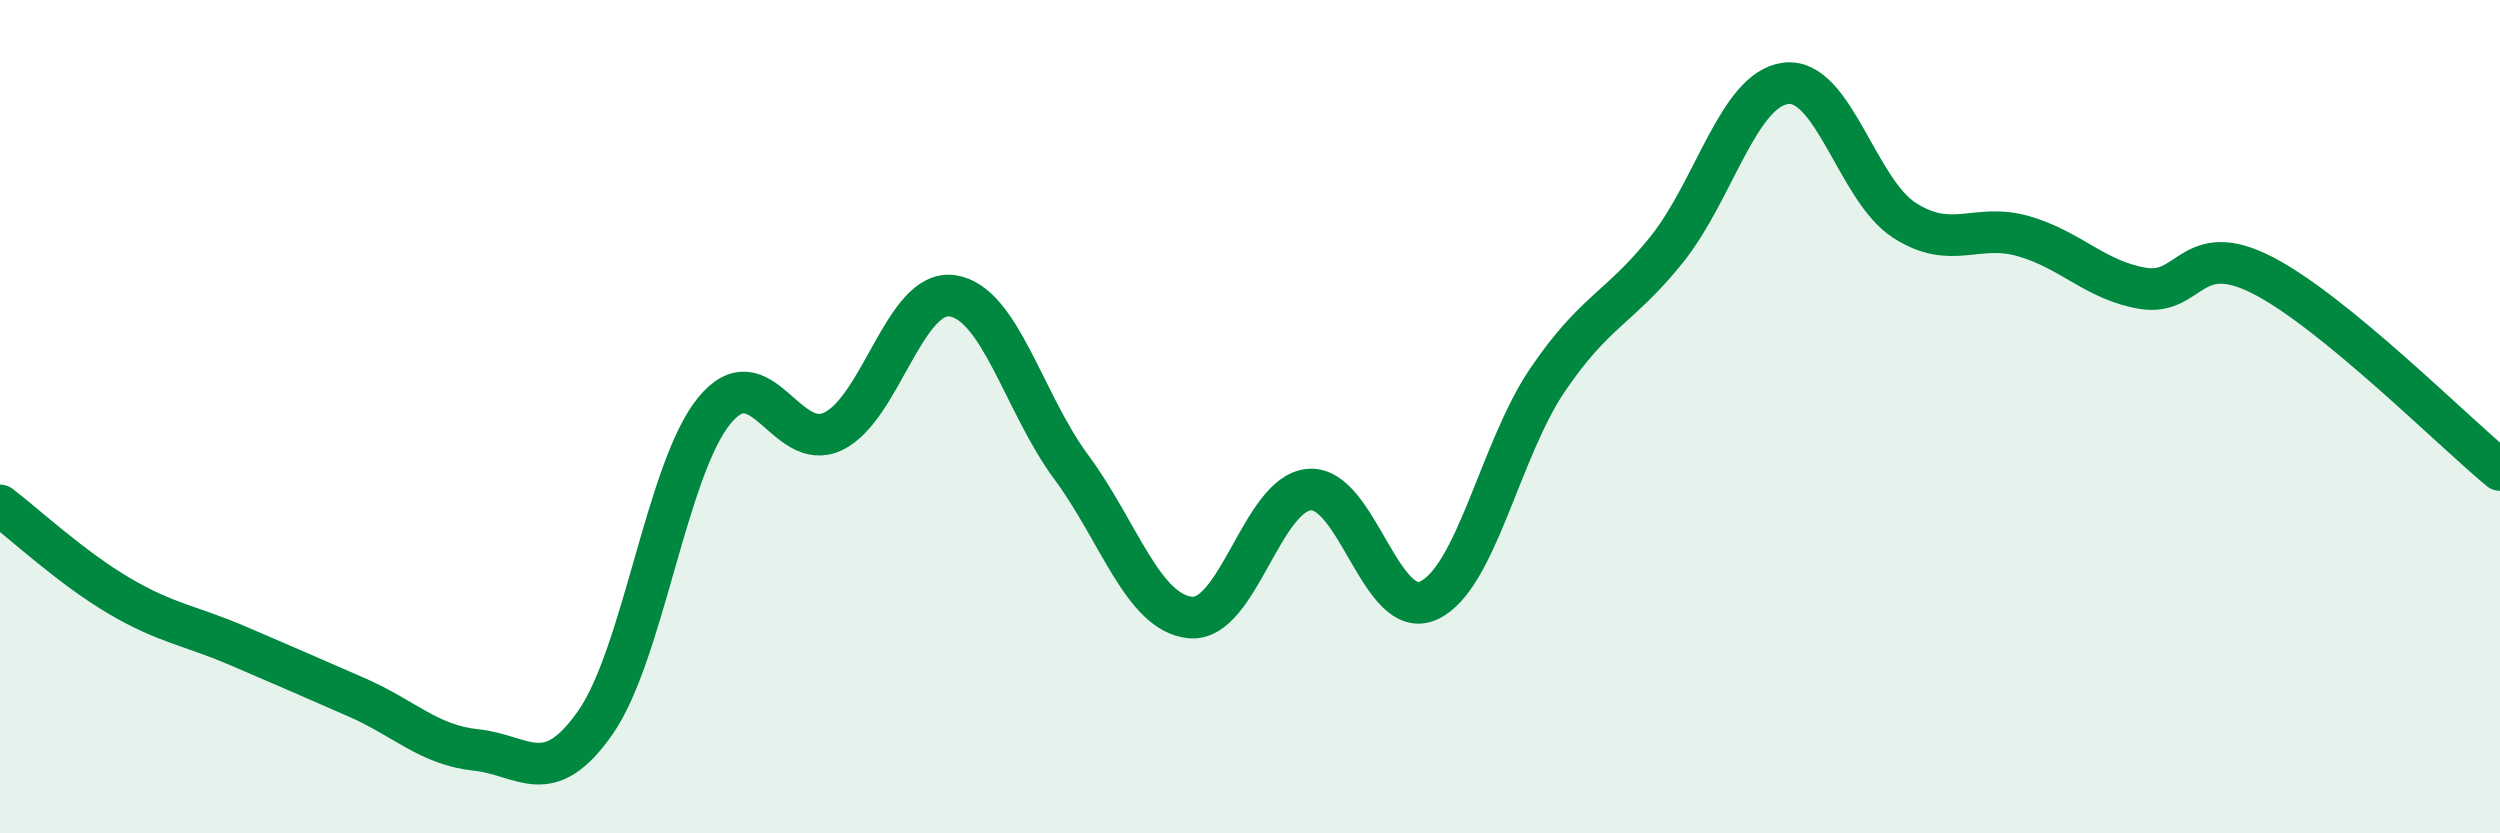 
    <svg width="60" height="20" viewBox="0 0 60 20" xmlns="http://www.w3.org/2000/svg">
      <path
        d="M 0,12.13 C 0.57,12.56 1.72,13.63 2.86,14.3 C 4,14.97 4.57,15.01 5.71,15.5 C 6.85,15.99 7.43,16.24 8.57,16.74 C 9.71,17.24 10.29,17.88 11.43,18 C 12.57,18.12 13.15,18.97 14.29,17.34 C 15.43,15.71 16,11.26 17.14,9.86 C 18.28,8.46 18.86,10.9 20,10.35 C 21.14,9.8 21.72,6.93 22.86,7.1 C 24,7.27 24.57,9.67 25.71,11.21 C 26.85,12.75 27.43,14.71 28.57,14.82 C 29.71,14.93 30.29,11.83 31.43,11.75 C 32.57,11.67 33.15,14.94 34.29,14.41 C 35.43,13.88 36,10.8 37.14,9.12 C 38.28,7.44 38.86,7.41 40,5.99 C 41.14,4.57 41.72,2.14 42.86,2 C 44,1.86 44.57,4.56 45.71,5.29 C 46.85,6.02 47.43,5.34 48.57,5.67 C 49.71,6 50.29,6.73 51.43,6.92 C 52.57,7.11 52.58,5.73 54.29,6.6 C 56,7.47 58.86,10.34 60,11.28L60 20L0 20Z"
        fill="#008740"
        opacity="0.1"
        stroke-linecap="round"
        stroke-linejoin="round"
      />
      <path
        d="M 0,12.13 C 0.57,12.56 1.72,13.63 2.86,14.3 C 4,14.97 4.57,15.01 5.71,15.5 C 6.85,15.99 7.43,16.24 8.57,16.74 C 9.71,17.24 10.29,17.88 11.43,18 C 12.57,18.12 13.15,18.97 14.29,17.34 C 15.43,15.71 16,11.26 17.14,9.86 C 18.28,8.46 18.86,10.9 20,10.35 C 21.14,9.8 21.72,6.93 22.86,7.1 C 24,7.27 24.57,9.67 25.71,11.21 C 26.85,12.75 27.43,14.71 28.57,14.82 C 29.71,14.93 30.29,11.83 31.43,11.75 C 32.57,11.67 33.15,14.94 34.29,14.41 C 35.43,13.88 36,10.8 37.14,9.12 C 38.28,7.44 38.86,7.41 40,5.99 C 41.14,4.57 41.72,2.14 42.86,2 C 44,1.86 44.57,4.56 45.71,5.29 C 46.85,6.02 47.43,5.34 48.57,5.67 C 49.71,6 50.29,6.73 51.43,6.92 C 52.57,7.11 52.58,5.73 54.29,6.6 C 56,7.47 58.86,10.34 60,11.28"
        stroke="#008740"
        stroke-width="1"
        fill="none"
        stroke-linecap="round"
        stroke-linejoin="round"
      />
    </svg>
  